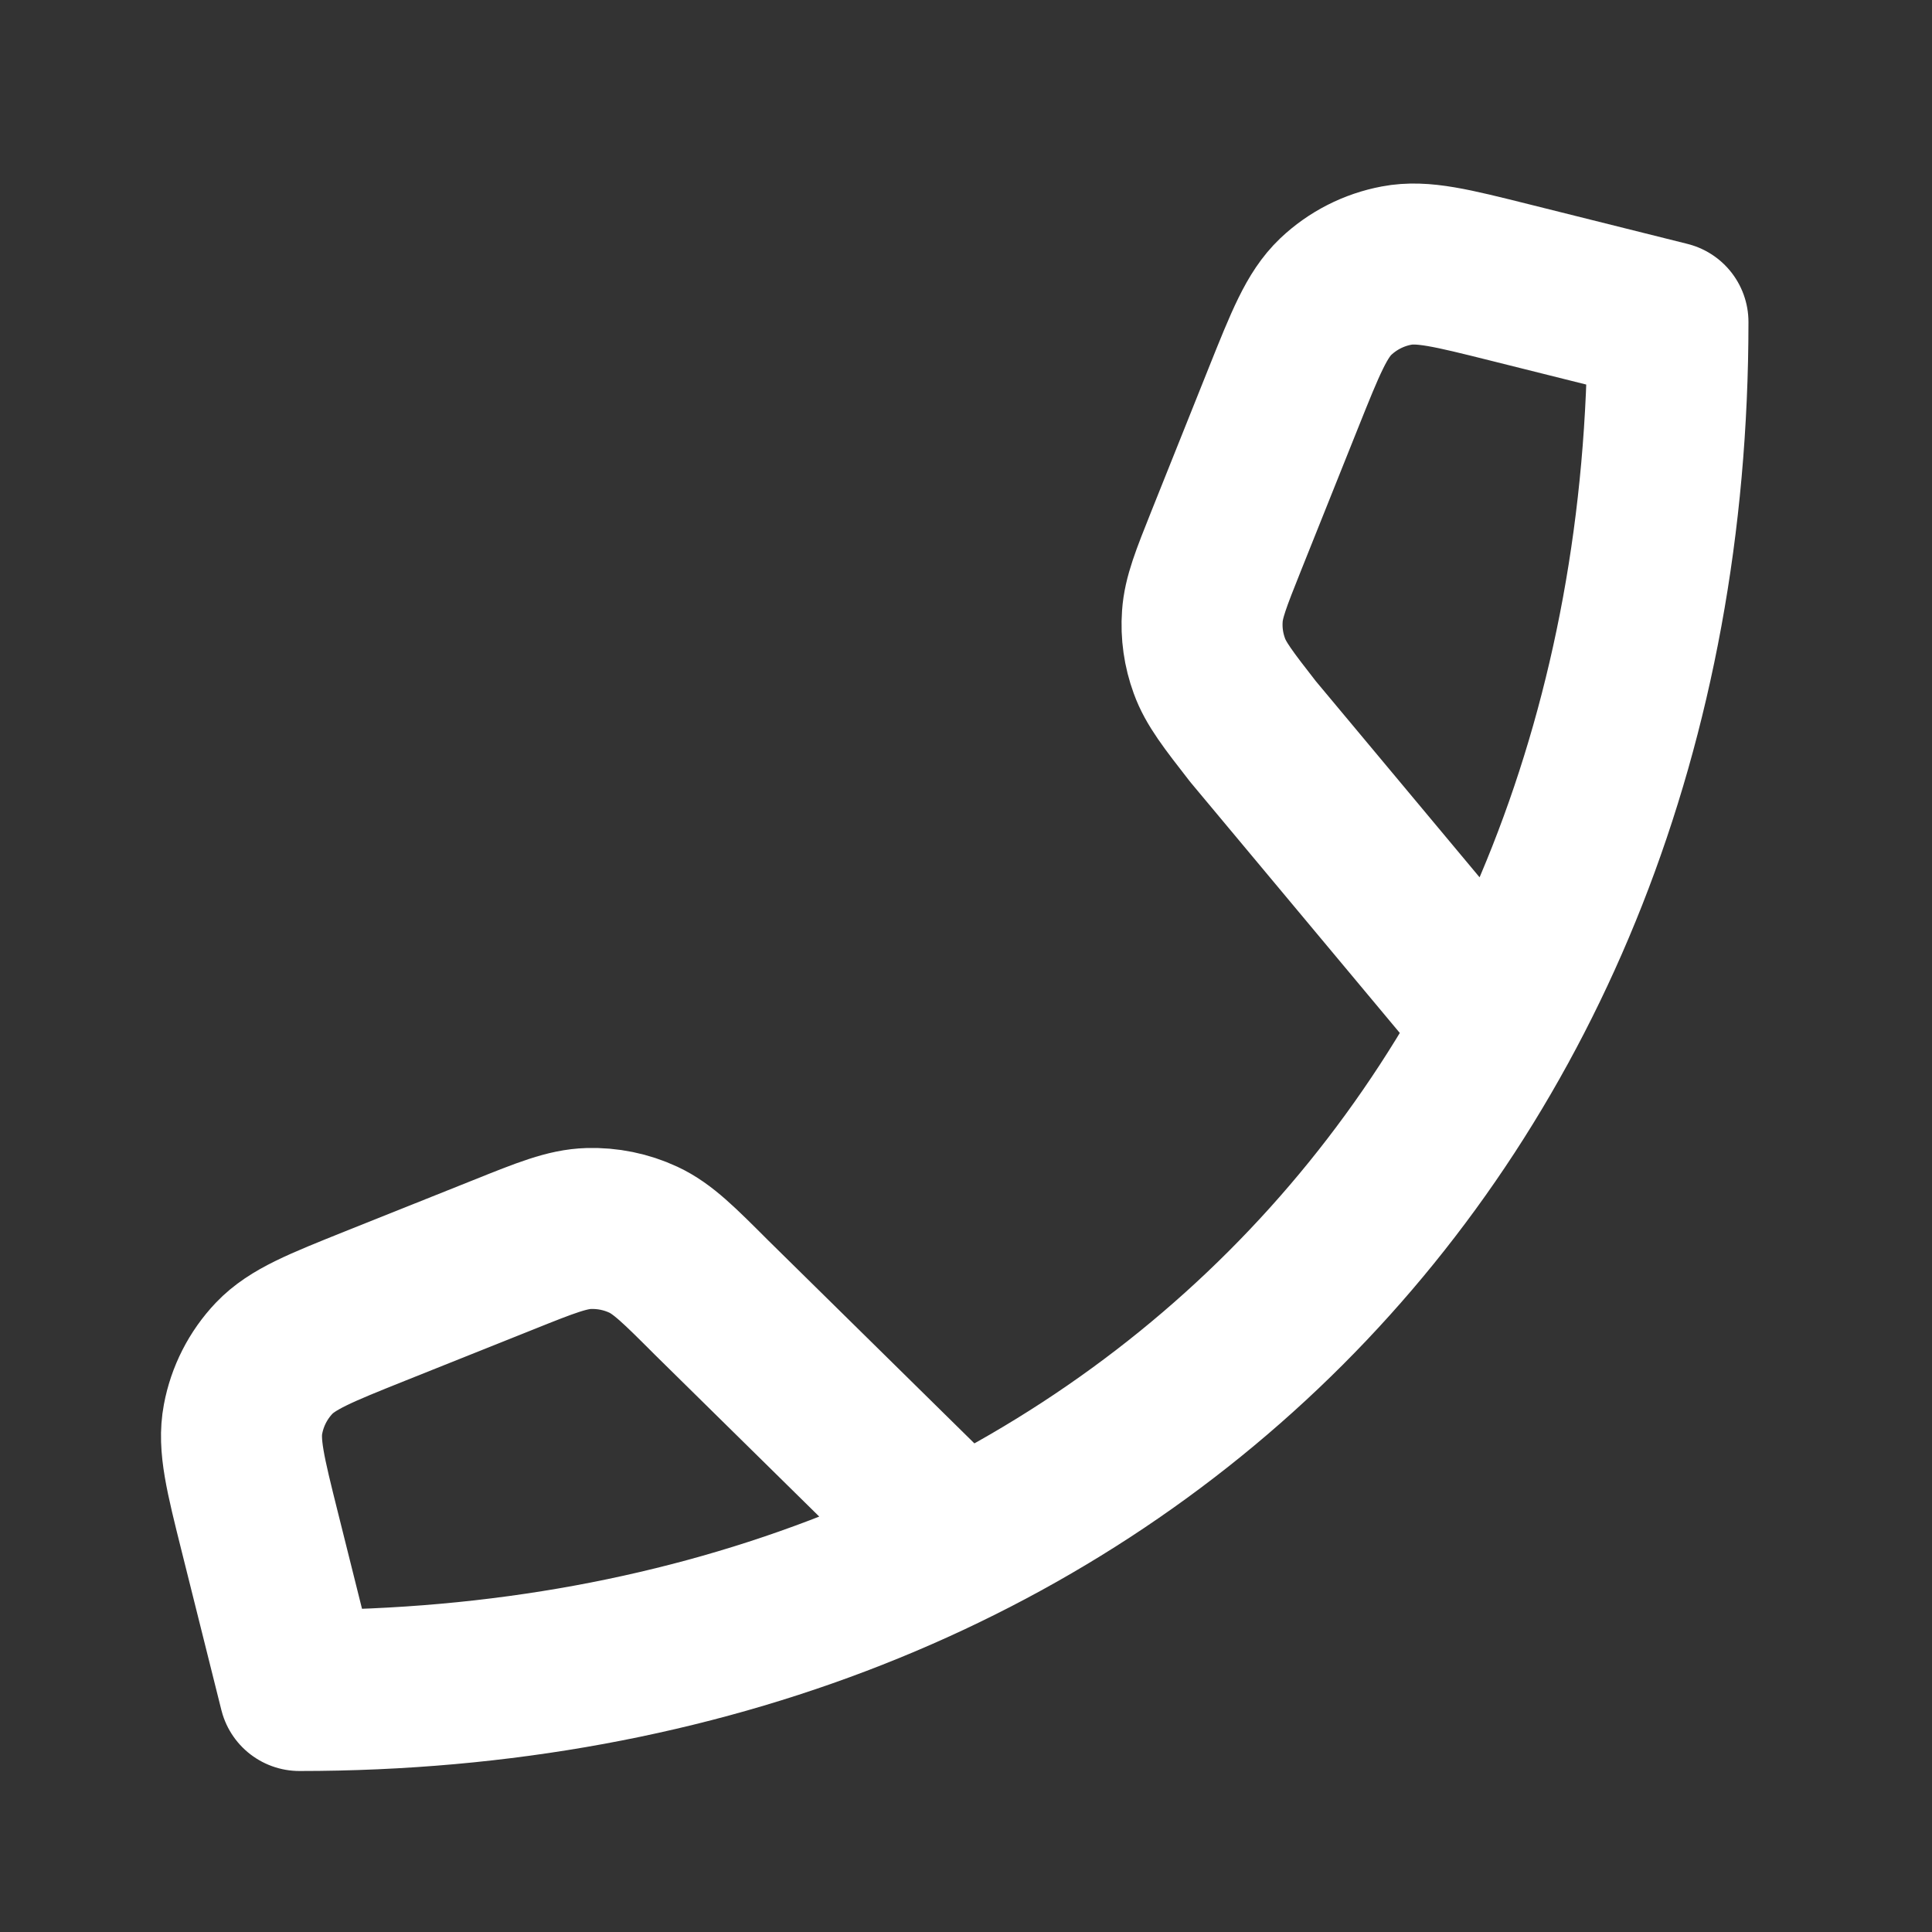 <!DOCTYPE svg PUBLIC "-//W3C//DTD SVG 1.1//EN" "http://www.w3.org/Graphics/SVG/1.1/DTD/svg11.dtd">
<!-- Uploaded to: SVG Repo, www.svgrepo.com, Transformed by: SVG Repo Mixer Tools -->
<svg width="800px" height="800px" viewBox="0 0 24 24" fill="none" xmlns="http://www.w3.org/2000/svg">
<rect x="0" y="0" width="24" height="24" fill="#333333" stroke="none"/>
<g id="SVGRepo_bgCarrier" stroke-width="0"/>
<g id="SVGRepo_tracerCarrier" stroke-linecap="round" stroke-linejoin="round"/>
<g id="SVGRepo_iconCarrier"> <path d="M18.604 12.727L15.565 9.087C15.257 8.691 15.103 8.493 15.023 8.271C14.951 8.074 14.921 7.865 14.936 7.656C14.952 7.421 15.045 7.188 15.231 6.722L15.942 4.945C16.218 4.256 16.356 3.911 16.593 3.685C16.803 3.486 17.066 3.352 17.35 3.299C17.672 3.238 18.032 3.328 18.752 3.508L20.72 4C20.72 14 13.72 21 3.72 21L3.228 19.032C3.048 18.312 2.958 17.952 3.019 17.63C3.072 17.346 3.206 17.083 3.405 16.873C3.631 16.636 3.976 16.498 4.665 16.222L6.251 15.588C6.782 15.375 7.048 15.269 7.313 15.261C7.547 15.254 7.779 15.301 7.992 15.4C8.232 15.512 8.434 15.714 8.839 16.119L11.925 19.157" stroke="#ffffff" stroke-width="2" stroke-linecap="round" stroke-linejoin="round"/> </g>
</svg>